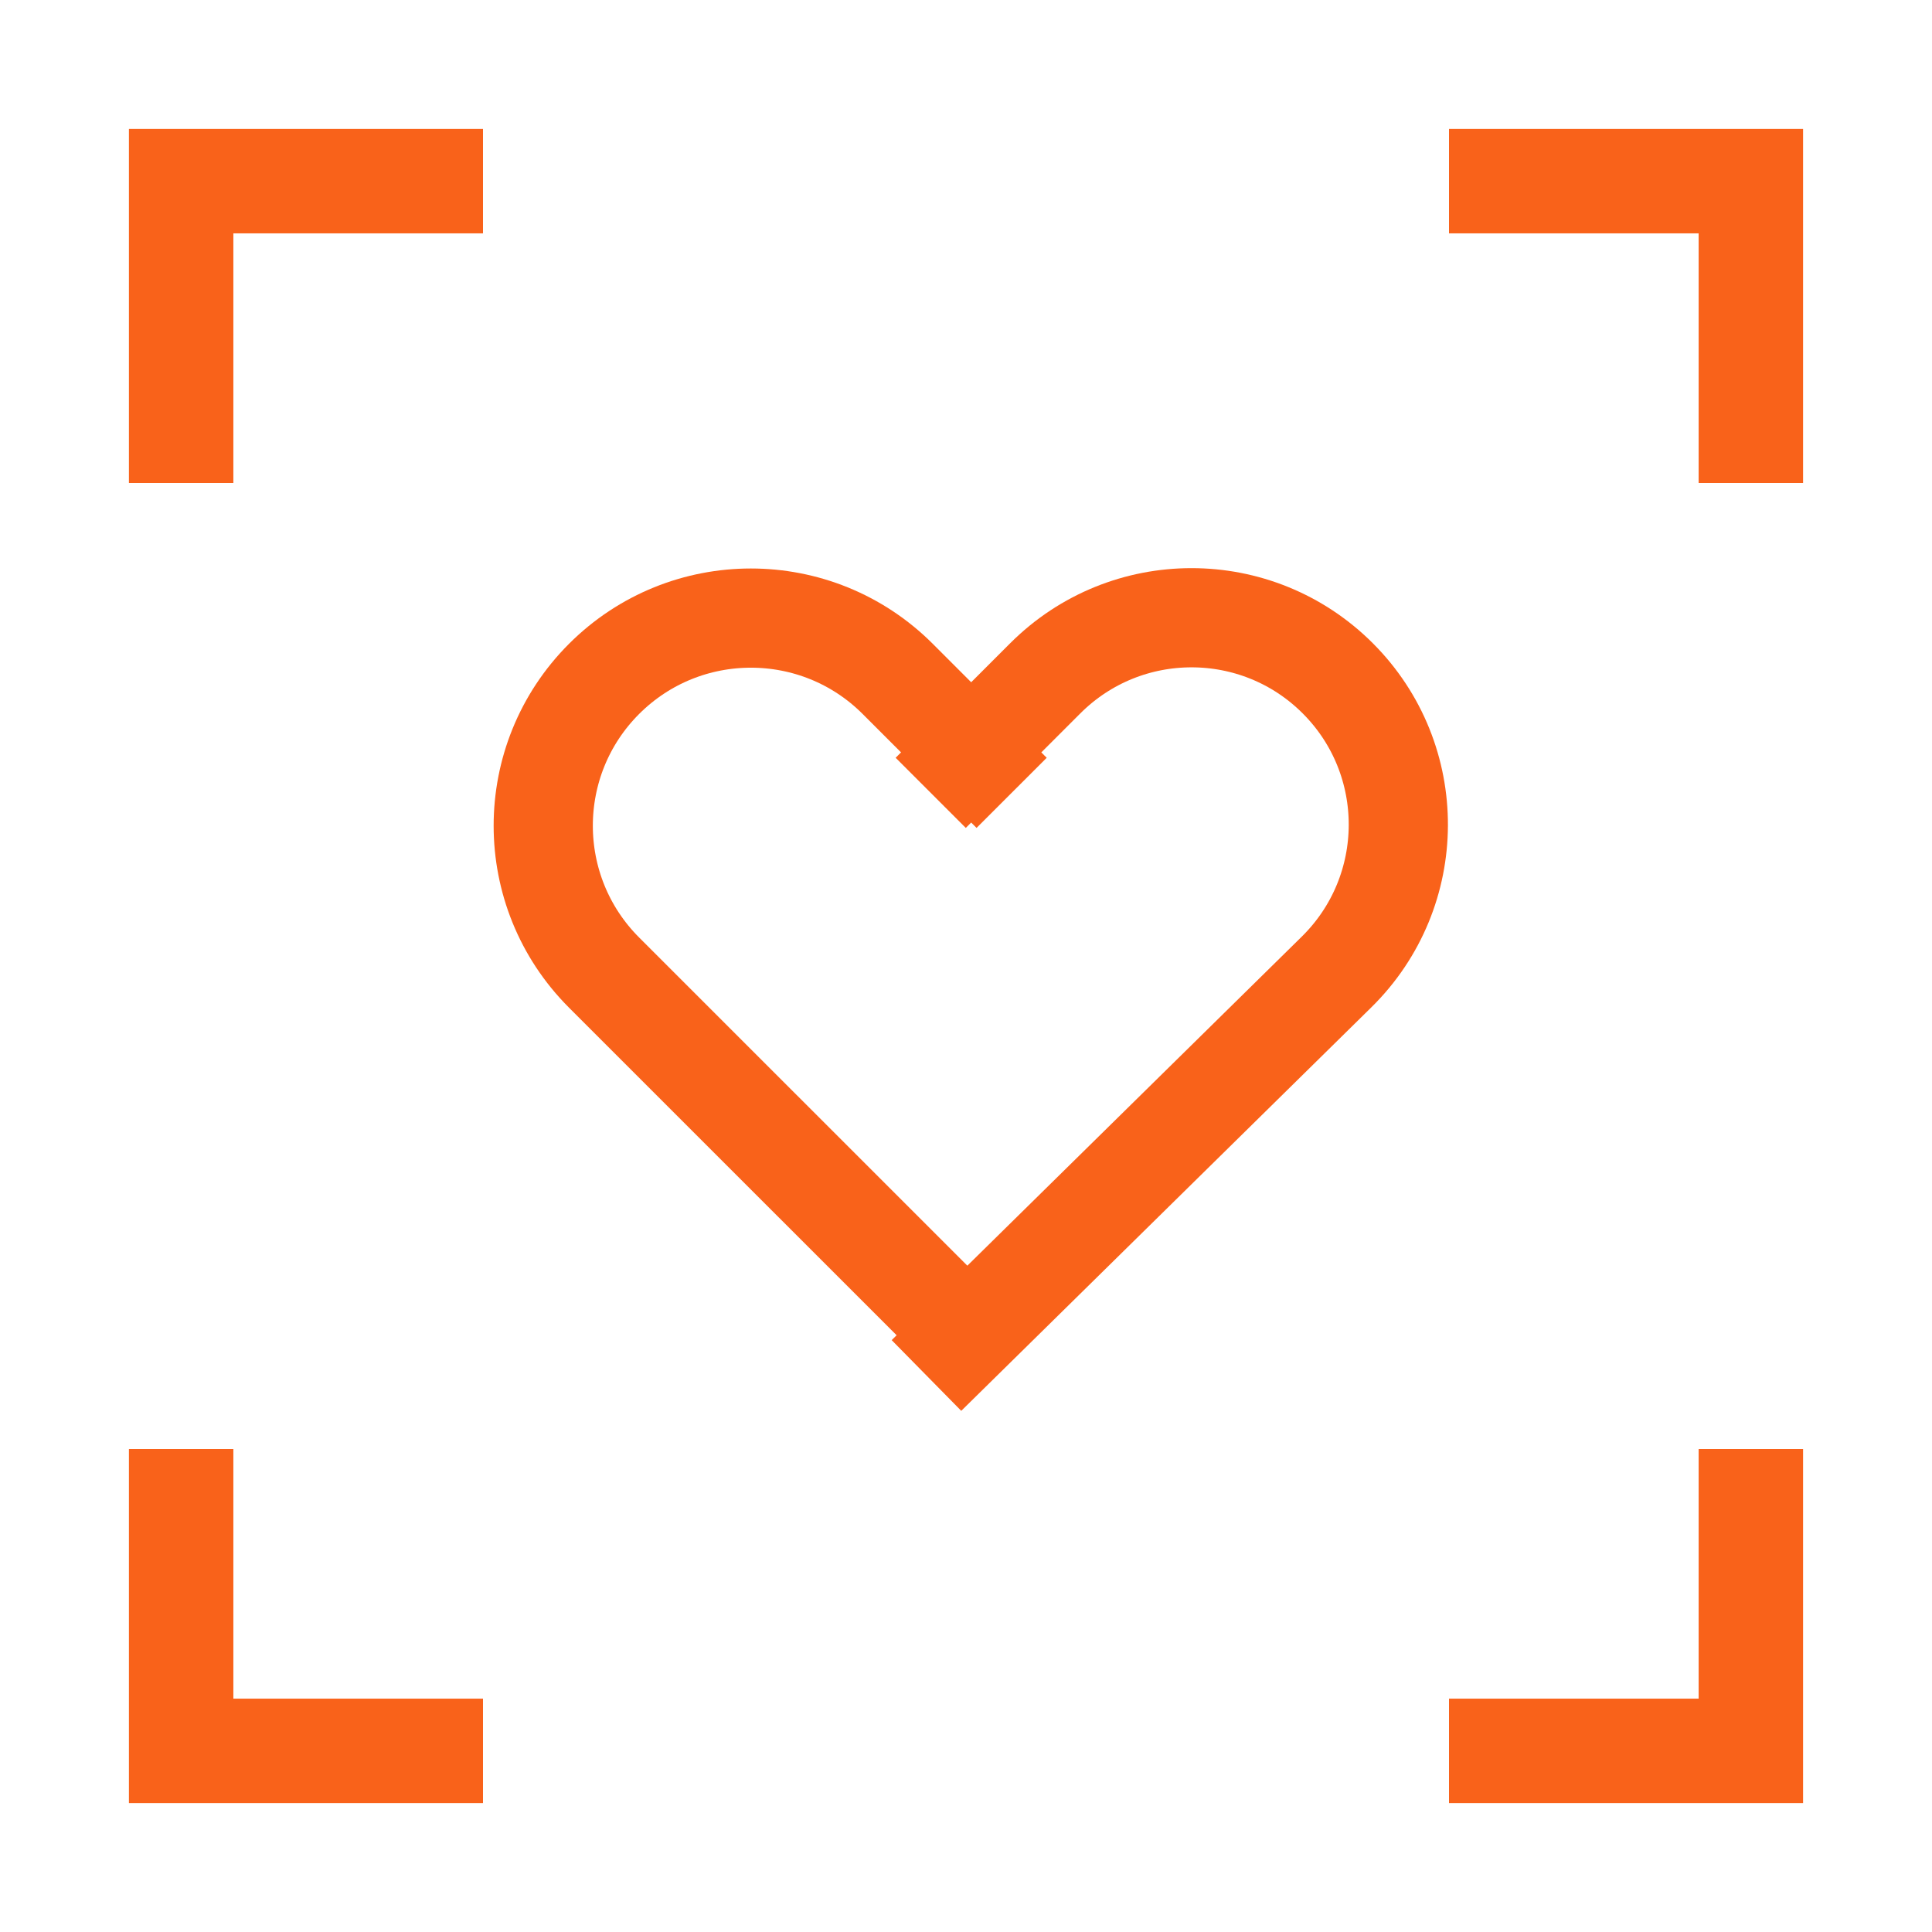 <?xml version="1.0"?>
<svg xmlns="http://www.w3.org/2000/svg" width="58" height="58" viewBox="0 0 58 58" fill="none">
<path d="M52.562 43.5V52.562H43.5" stroke="#F9621A" stroke-width="3.135" stroke-miterlimit="10"/>
<path d="M5.438 14.5V5.438H14.5" stroke="#F9621A" stroke-width="3.135" stroke-miterlimit="10"/>
<path d="M43.5 5.438H52.562V14.5" stroke="#F9621A" stroke-width="3.135" stroke-miterlimit="10"/>
<path d="M14.5 52.562H5.438V43.5" stroke="#F9621A" stroke-width="3.135" stroke-miterlimit="10"/>
<path d="M29.903 40.965L18.134 29.197C15.7 26.762 15.7 22.816 18.134 20.381V20.381C20.569 17.947 24.516 17.947 26.95 20.381L30.37 23.802" stroke="#F9621A" stroke-width="2.978" stroke-miterlimit="10"/>
<path d="M27.813 41.293L40.125 29.179C42.583 26.76 42.599 22.802 40.16 20.363V20.363C37.736 17.939 33.805 17.939 31.38 20.363L27.941 23.802" stroke="#F9621A" stroke-width="2.978" stroke-miterlimit="10"/>
</svg>

